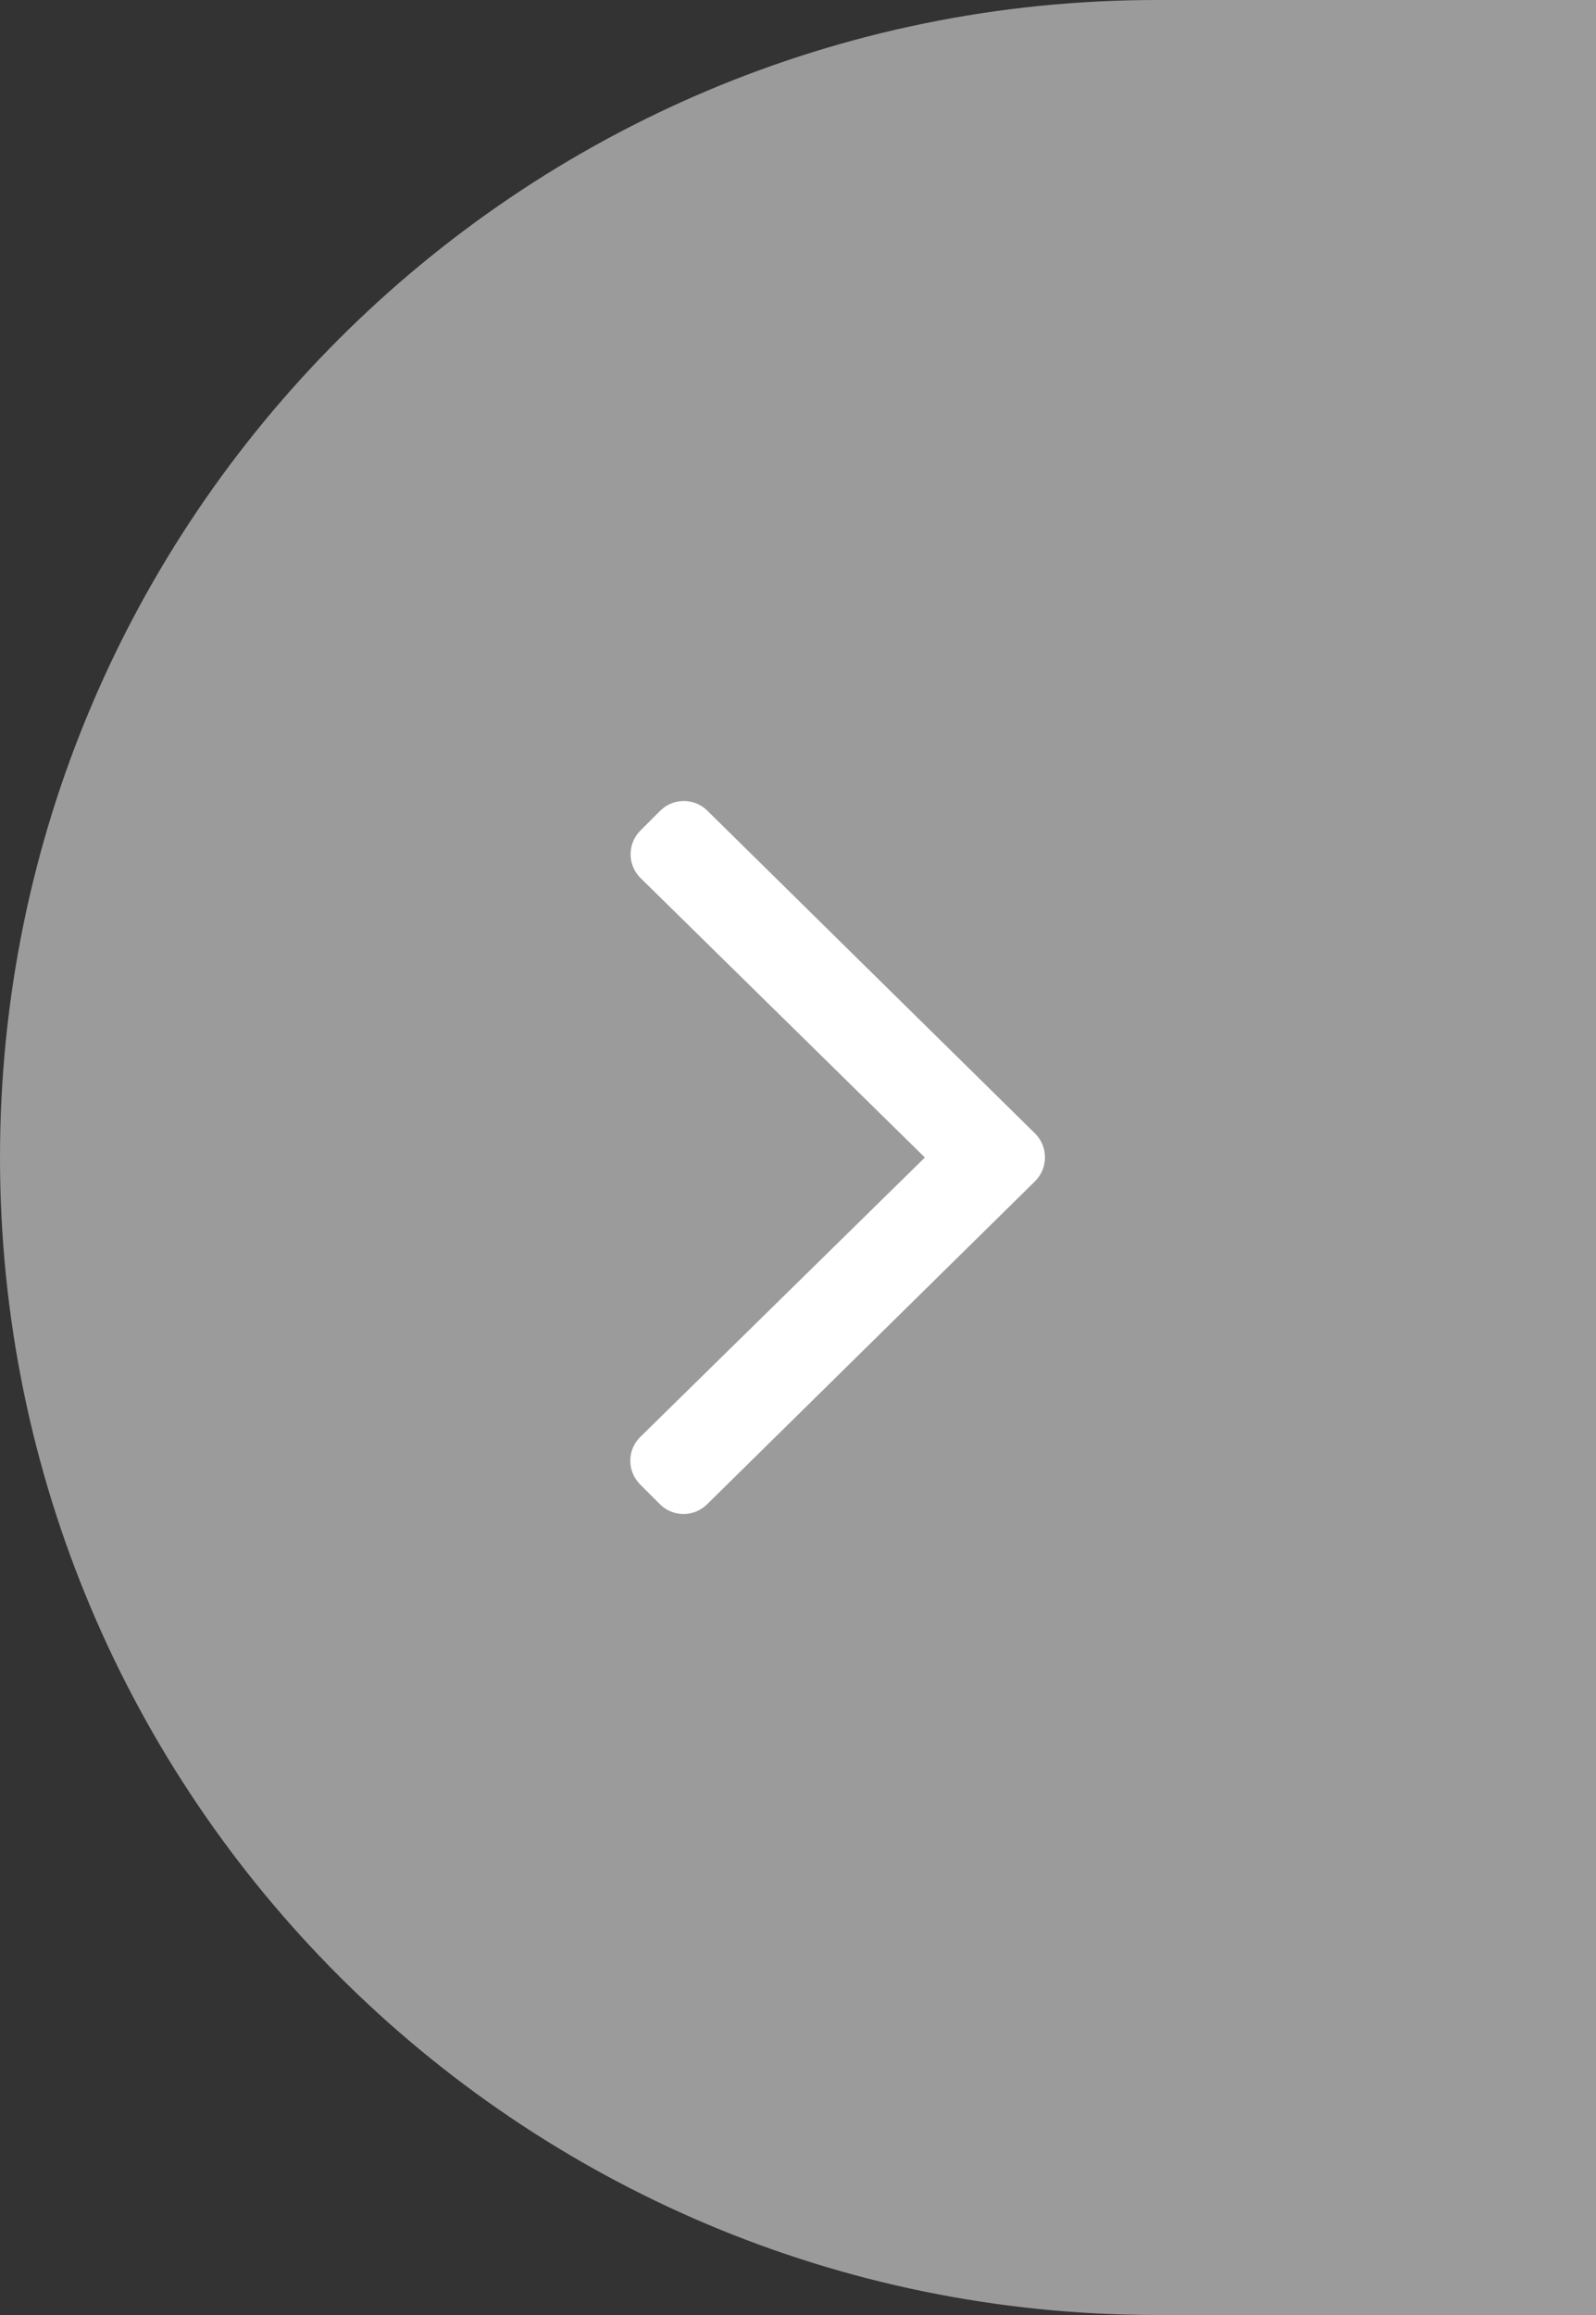 <?xml version="1.0" encoding="UTF-8"?>
<svg width="40px" height="58px" viewBox="0 0 40 58" version="1.1" xmlns="http://www.w3.org/2000/svg" xmlns:xlink="http://www.w3.org/1999/xlink">
    <rect x="0" y="0" width="40" height="58" fill="#333333" stroke="none"/>
    <!-- Generator: Sketch 53.2 (72643) - https://sketchapp.com -->
    <title>right</title>
    <desc>Created with Sketch.</desc>
    <g id="right" stroke="none" stroke-width="1" fill="none" fill-rule="evenodd">
        <g id="Group-14">
            <path d="M29,0 L40,0 L40,58 L29,58 C12.984,58 1.96142588e-15,45.016 0,29 L0,29 C-1.96142588e-15,12.984 12.984,2.94213882e-15 29,0 Z" id="Rectangle" fill="#9B9B9B"></path>
            <g id="Icon/Light/Arrow-right" transform="translate(12, 20)" fill="#FFFFFF">
                <path d="M13.943,9.593 L5.724,17.686 C5.396,18.014 4.866,18.014 4.538,17.686 L4.043,17.191 C3.715,16.863 3.715,16.333 4.043,16.005 L11.18,9 L4.05,1.995 C3.722,1.667 3.722,1.137 4.05,0.809 L4.545,0.314 C4.873,-0.014 5.403,-0.014 5.731,0.314 L13.95,8.407 C14.271,8.735 14.271,9.265 13.943,9.593 Z" id="↳-Color"></path>
            </g>
        </g>
    </g>
</svg>